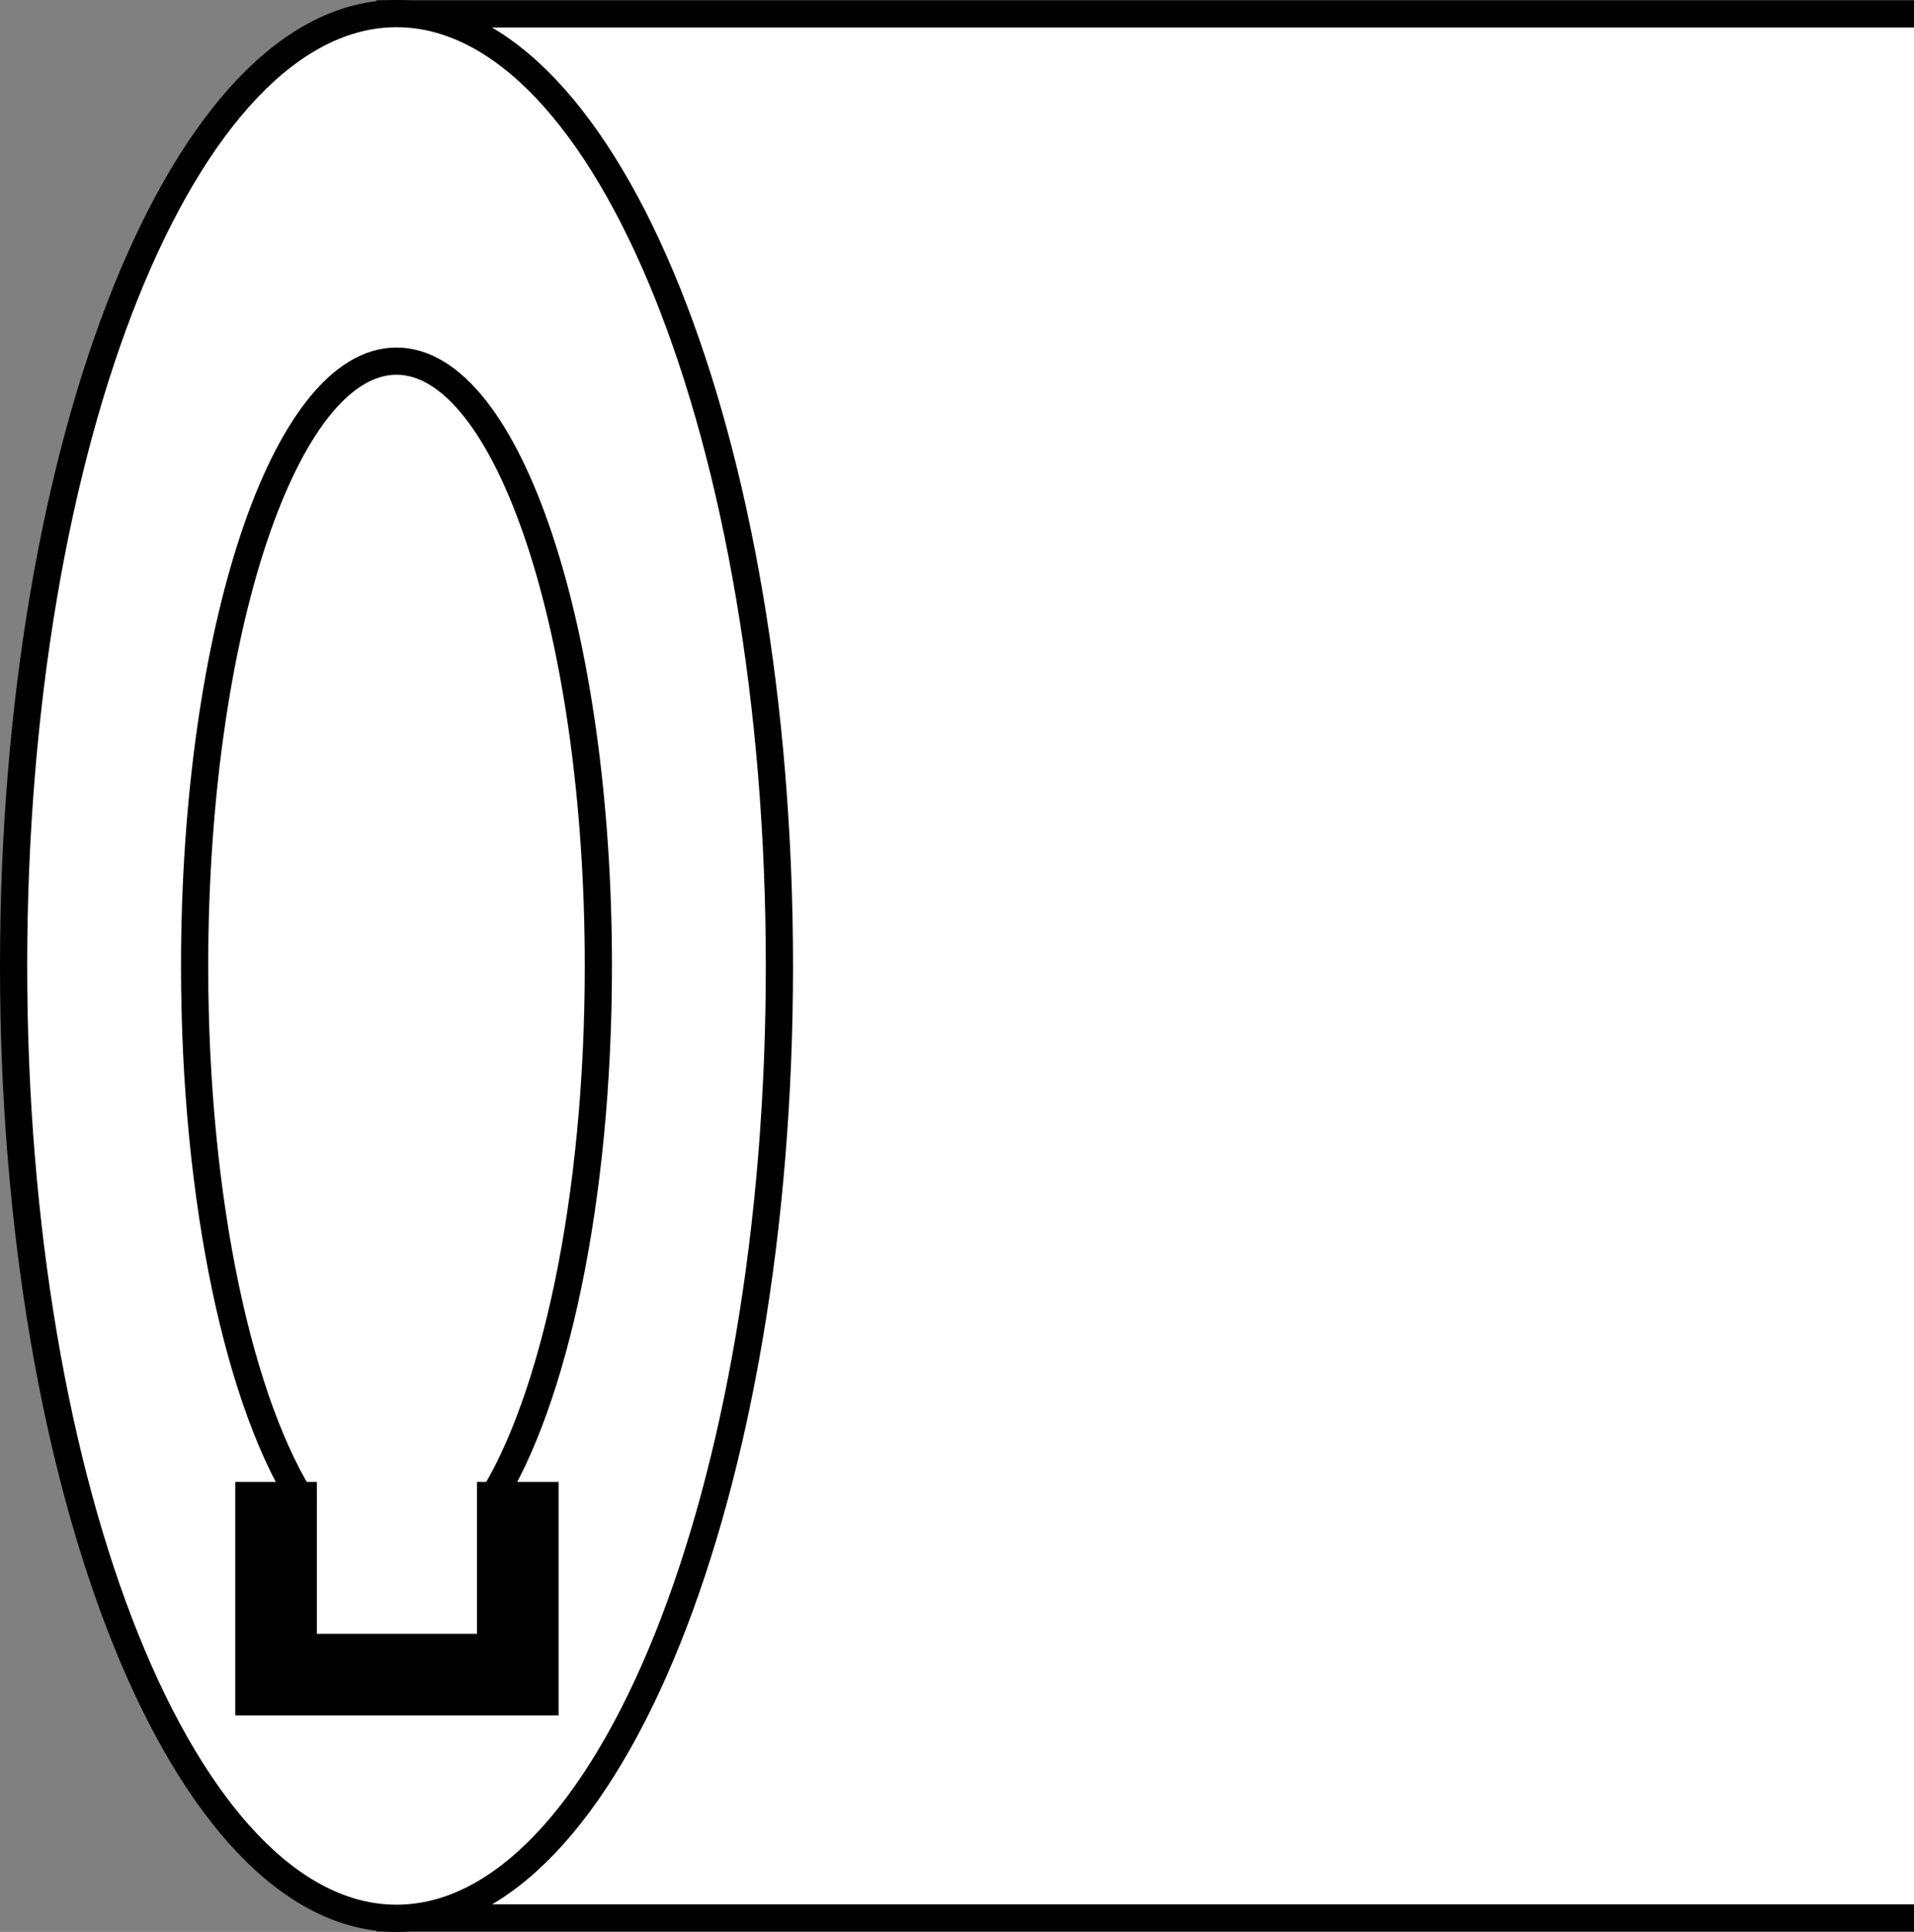 <?xml version="1.0" encoding="iso-8859-1"?>
<!-- Generator: Adobe Illustrator 28.7.8, SVG Export Plug-In . SVG Version: 9.03 Build 56881)  -->
<svg version="1.1" id="callouts_00000163070367811581868530000002119672936788747403_"
	 xmlns="http://www.w3.org/2000/svg" xmlns:xlink="http://www.w3.org/1999/xlink" x="0px" y="0px" width="56.304px"
	 height="56.819px" viewBox="0 0 56.304 56.819" enable-background="new 0 0 56.304 56.819" xml:space="preserve">
<rect x="0" y="0" width="56.304" height="56.819" fill="#808080" stroke="none"/>
<polyline fill="#FFFFFF" stroke="#000000" stroke-width="0.8" points="56.304,0.408 11.47,0.408 11.47,56.408 
	56.304,56.408 "/>
<path fill="#FFFFFF" stroke="#000000" stroke-width="0.8" d="M11.664,0.4c6.224,0,11.264,12.54,11.264,28.013
	c0,15.464-5.04,28.006-11.264,28.006S0.4,43.877,0.4,28.413C0.4,12.94,5.44,0.4,11.664,0.4z"/>
<path fill="#FFFFFF" stroke="#000000" stroke-width="0.8" d="M8.996,44.305c-1.94-2.927-3.271-8.945-3.271-15.89
	c0-9.832,2.659-17.794,5.938-17.794s5.939,7.962,5.939,17.794c0,6.862-1.299,12.819-3.201,15.784"/>
<polyline fill="none" stroke="#000000" stroke-width="2.4" points="8.121,43.586 8.121,49.252 15.232,49.252 15.232,43.586 
	"/>
</svg>
